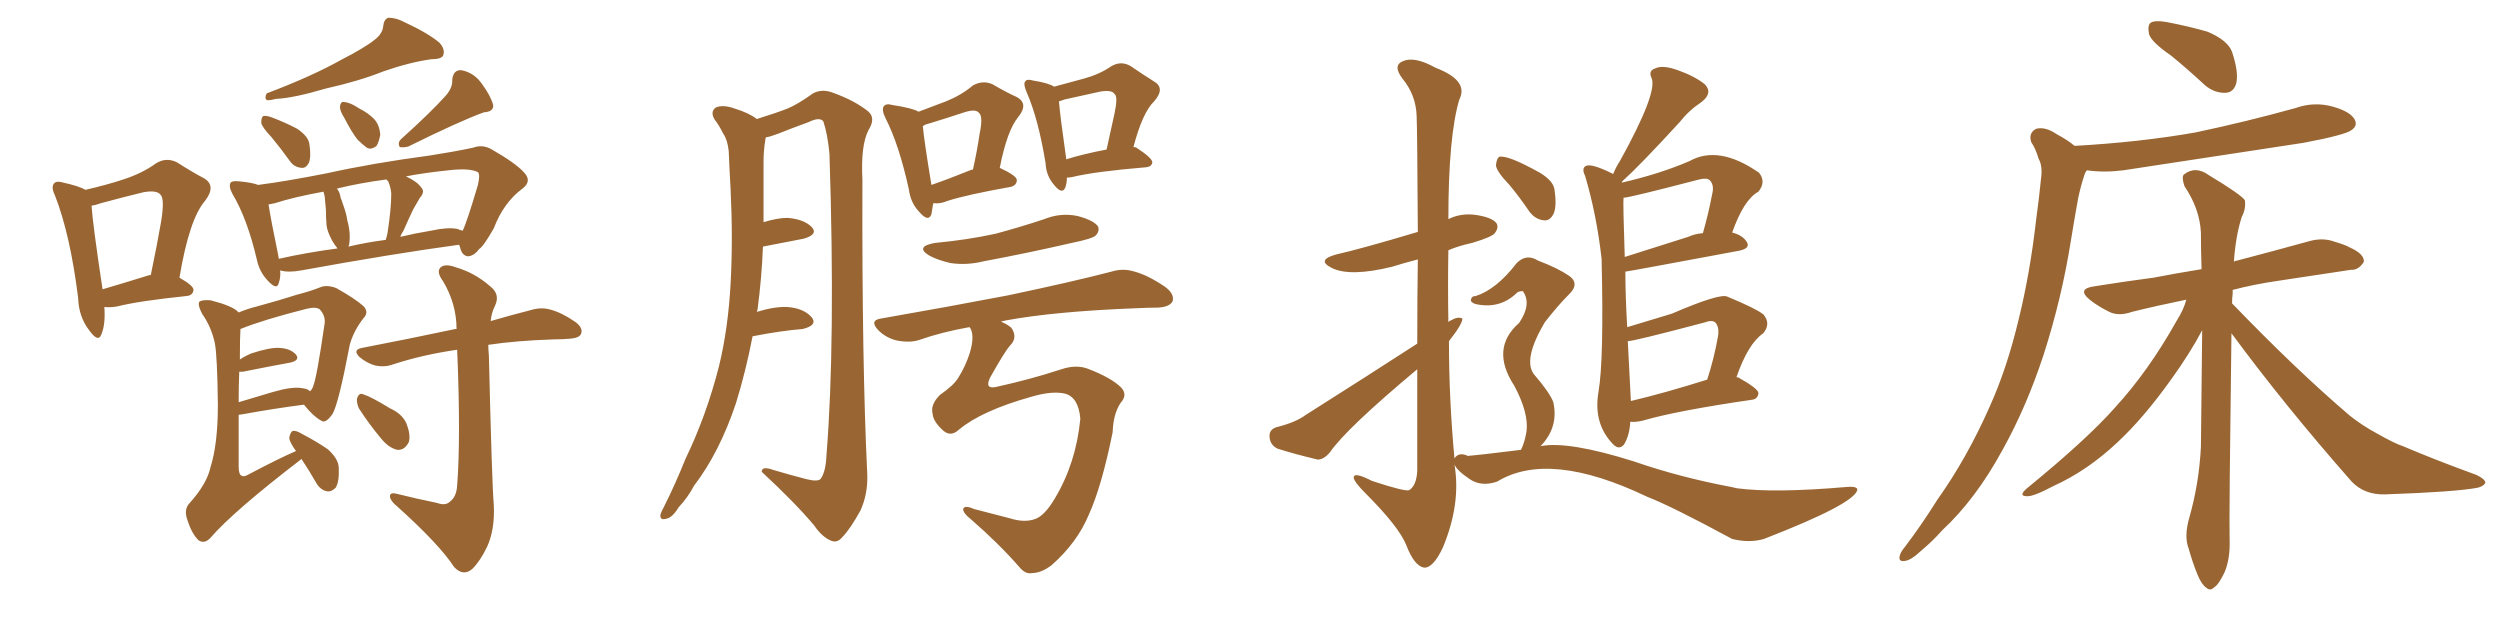 <svg xmlns="http://www.w3.org/2000/svg" xmlns:xlink="http://www.w3.org/1999/xlink" width="600" height="150"><path fill="#996633" padding="10" d="M25.05 73.68L25.05 73.68Q25.34 77.93 24.32 80.27L24.32 80.27Q23.58 82.32 21.39 79.25L21.39 79.25Q18.90 76.03 18.75 71.48L18.75 71.48Q16.85 56.25 13.18 46.88L13.18 46.88Q12.16 44.82 13.04 43.95L13.04 43.95Q13.62 43.36 15.09 43.80L15.09 43.80Q19.04 44.68 20.51 45.56L20.51 45.56Q25.63 44.38 29.59 43.07L29.59 43.07Q34.13 41.60 37.35 39.26L37.35 39.26Q39.84 37.65 42.48 38.96L42.48 38.96Q46.14 41.31 48.93 42.77L48.93 42.77Q52.00 44.53 49.22 48.19L49.22 48.19Q45.41 52.59 43.07 66.65L43.07 66.65Q46.44 68.55 46.44 69.58L46.44 69.58Q46.29 70.90 44.82 71.04L44.82 71.04Q33.40 72.22 28.13 73.54L28.13 73.54Q26.51 73.83 25.05 73.68ZM35.74 66.06L35.74 66.06Q36.04 65.92 36.18 66.06L36.18 66.06Q37.65 59.03 38.67 53.17L38.67 53.17Q39.55 47.75 38.53 46.73L38.53 46.73Q37.65 45.56 34.42 46.14L34.42 46.14Q29.59 47.31 24.17 48.78L24.17 48.78Q23.00 49.22 21.97 49.37L21.97 49.37Q22.27 53.91 24.61 69.43L24.61 69.43Q29.59 67.97 35.74 66.06ZM89.94 9.52L89.94 9.52Q91.85 8.06 91.99 6.15L91.99 6.15Q92.14 4.69 93.16 4.25L93.16 4.25Q95.07 4.25 96.97 5.27L96.97 5.27Q102.69 7.91 105.47 10.25L105.47 10.25Q106.93 11.87 106.35 13.33L106.35 13.33Q105.91 14.21 103.56 14.21L103.56 14.21Q98.29 14.94 91.99 17.14L91.99 17.14Q86.13 19.48 78.22 21.24L78.22 21.24Q70.31 23.58 66.21 23.73L66.21 23.73Q64.60 24.17 64.01 24.02L64.01 24.02Q63.43 23.44 64.01 22.41L64.01 22.41Q74.85 18.31 81.88 14.36L81.88 14.36Q87.60 11.43 89.94 9.52ZM65.19 32.96L65.19 32.96Q62.84 30.47 62.70 29.44L62.70 29.44Q62.70 27.98 63.28 27.83L63.28 27.83Q64.01 27.69 65.48 28.27L65.48 28.27Q68.55 29.44 71.34 30.91L71.34 30.91Q74.12 32.81 74.27 34.72L74.27 34.72Q74.71 37.65 74.12 39.11L74.12 39.11Q73.39 40.43 72.36 40.28L72.36 40.28Q70.61 40.14 69.58 38.67L69.58 38.67Q67.38 35.60 65.19 32.96ZM82.62 28.27L82.62 28.27Q81.59 26.66 81.59 25.63L81.59 25.63Q81.74 24.46 82.32 24.46L82.32 24.46Q83.20 24.46 84.52 25.05L84.52 25.05Q85.40 25.49 86.28 26.07L86.28 26.07Q88.33 27.10 89.79 28.56L89.79 28.56Q91.11 30.03 91.26 32.37L91.26 32.37Q90.97 33.98 90.38 35.01L90.38 35.01Q89.06 36.04 88.04 35.45L88.04 35.45Q86.87 34.57 85.84 33.54L85.84 33.54Q84.52 31.93 82.62 28.27ZM107.08 22.85L107.08 22.85Q108.69 20.95 108.54 19.04L108.54 19.04Q108.84 16.70 110.74 16.85L110.74 16.85Q113.82 17.43 115.72 20.21L115.72 20.21Q117.77 23.00 118.36 25.20L118.36 25.20Q118.51 26.81 116.16 26.95L116.16 26.95Q110.45 29.00 98.00 35.16L98.00 35.16Q96.83 35.45 95.95 35.30L95.95 35.30Q95.36 34.28 96.24 33.40L96.24 33.40Q103.42 26.95 107.08 22.85ZM67.24 64.89L67.24 64.89Q67.38 66.50 66.94 67.82L66.94 67.82Q66.50 69.87 64.16 67.24L64.16 67.24Q62.26 65.19 61.67 62.40L61.67 62.40Q59.33 52.44 55.81 46.58L55.81 46.58Q54.79 44.68 55.37 43.80L55.37 43.80Q55.81 43.36 57.28 43.51L57.28 43.51Q60.50 43.80 61.96 44.38L61.96 44.38Q68.70 43.51 78.37 41.60L78.37 41.60Q89.65 39.11 102.98 37.35L102.98 37.35Q108.69 36.47 113.53 35.45L113.53 35.45Q115.87 34.57 118.07 35.89L118.07 35.89Q123.93 39.26 125.83 41.46L125.83 41.46Q127.73 43.51 125.39 45.26L125.39 45.26Q120.85 48.63 118.51 54.79L118.51 54.79Q116.02 59.18 114.99 59.77L114.99 59.77Q113.82 61.38 112.35 61.52L112.35 61.52Q110.89 61.38 110.45 59.47L110.45 59.47Q110.30 58.89 110.16 58.74L110.16 58.74Q94.04 60.94 72.36 64.89L72.36 64.89Q69.14 65.48 67.24 64.89ZM109.72 54.93L109.72 54.93Q110.45 55.22 111.04 55.37L111.04 55.37Q112.06 53.32 114.70 44.38L114.70 44.38Q115.28 41.89 114.70 41.31L114.70 41.31Q112.65 40.28 107.67 40.87L107.67 40.87Q101.95 41.46 97.41 42.33L97.41 42.33Q100.05 43.51 101.07 44.97L101.07 44.97Q102.10 46.00 100.78 47.46L100.78 47.46Q99.76 49.22 99.17 50.24L99.17 50.24Q97.85 53.03 96.83 55.37L96.83 55.37Q96.24 56.25 96.09 56.84L96.09 56.84Q99.76 55.96 103.42 55.37L103.42 55.37Q107.37 54.49 109.72 54.93ZM83.64 59.18L83.64 59.18Q88.04 58.15 92.58 57.57L92.58 57.57Q92.87 56.69 93.02 55.81L93.02 55.81Q93.90 50.10 93.90 46.44L93.90 46.44Q93.75 44.82 93.16 43.51L93.16 43.51Q92.87 43.21 92.72 43.07L92.72 43.07Q86.13 43.95 80.86 45.26L80.86 45.26Q81.59 46.14 81.74 47.46L81.74 47.46Q82.03 48.05 82.18 48.63L82.18 48.63Q83.20 51.42 83.35 52.88L83.35 52.88Q84.23 55.96 83.79 58.74L83.79 58.74Q83.64 59.03 83.64 59.18ZM66.94 62.11L66.94 62.11Q73.39 60.64 81.01 59.62L81.01 59.62Q80.27 58.74 79.69 57.71L79.69 57.71Q78.52 55.52 78.37 54.05L78.37 54.05Q78.22 52.29 78.22 50.39L78.22 50.39Q78.08 48.63 77.93 47.17L77.93 47.17Q77.78 46.44 77.64 46.00L77.64 46.00Q70.46 47.31 65.92 48.78L65.92 48.78Q65.04 48.93 64.45 49.07L64.45 49.07Q65.04 52.88 66.80 61.38L66.80 61.38Q66.80 61.67 66.94 62.11ZM72.36 110.16L72.36 110.16Q55.96 122.75 50.54 129.05L50.54 129.05Q49.07 130.66 47.61 129.64L47.61 129.64Q46.00 128.03 44.97 124.80L44.97 124.80Q44.09 122.31 45.41 120.85L45.41 120.85Q49.66 116.16 50.54 112.06L50.54 112.06Q52.29 106.49 52.29 97.12L52.29 97.12Q52.15 85.40 51.56 82.32L51.56 82.32Q50.68 78.37 48.49 75.29L48.49 75.29Q47.31 72.95 47.90 72.36L47.90 72.36Q48.63 71.92 50.54 72.07L50.54 72.07Q55.66 73.39 56.98 74.71L56.98 74.71Q57.13 74.85 57.28 75L57.28 75Q59.33 74.12 61.67 73.54L61.67 73.54Q67.09 72.07 71.19 70.75L71.19 70.75Q74.56 69.87 76.76 68.99L76.76 68.99Q78.37 68.26 80.71 69.14L80.71 69.14Q85.40 71.78 87.30 73.54L87.30 73.54Q88.62 75 87.16 76.46L87.16 76.46Q84.81 79.54 83.94 82.76L83.94 82.76L83.94 82.76Q81.30 96.68 79.83 99.32L79.83 99.32Q78.08 101.81 77.05 100.93L77.05 100.93Q75.15 99.90 72.95 97.12L72.95 97.12Q66.06 98.00 58.01 99.46L58.01 99.46Q57.42 99.46 57.28 99.61L57.28 99.61Q57.28 105.03 57.28 112.06L57.28 112.06Q57.28 113.67 57.86 114.11L57.86 114.11Q58.45 114.55 59.47 113.96L59.47 113.96Q66.94 110.01 71.04 108.25L71.04 108.25Q69.43 106.05 69.43 105.03L69.43 105.03Q69.73 103.56 70.31 103.42L70.31 103.42Q71.04 103.27 72.51 104.15L72.51 104.15Q75.88 105.91 78.66 107.81L78.66 107.81Q81.30 110.16 81.30 112.35L81.30 112.35Q81.45 115.58 80.57 117.04L80.57 117.04Q79.54 118.07 78.52 117.92L78.52 117.92Q76.90 117.63 75.88 115.87L75.88 115.87Q74.12 112.79 72.36 110.16ZM57.42 89.21L57.42 89.21Q57.28 92.43 57.28 96.53L57.28 96.53Q61.08 95.36 65.63 94.04L65.63 94.04Q70.17 92.72 72.51 93.16L72.51 93.16Q73.83 93.31 74.41 93.90L74.41 93.90Q75 93.31 75.15 92.72L75.15 92.72Q76.03 90.67 77.93 77.49L77.93 77.49Q78.08 75.73 76.76 74.27L76.76 74.27Q75.88 73.54 73.54 74.12L73.54 74.12Q63.13 76.76 57.71 78.96L57.71 78.96Q57.57 81.01 57.57 86.28L57.57 86.28Q58.89 85.40 60.35 84.81L60.35 84.81Q64.75 83.35 67.09 83.50L67.09 83.50Q69.73 83.64 71.04 85.11L71.04 85.11Q72.07 86.43 69.73 87.01L69.73 87.01Q64.89 87.89 58.30 89.21L58.30 89.21Q57.57 89.21 57.42 89.21ZM104.88 120.70L104.88 120.70Q106.93 121.44 107.96 120.41L107.96 120.41Q109.57 119.24 109.72 116.46L109.72 116.46Q110.60 105.03 109.72 83.94L109.72 83.94Q101.51 85.11 94.34 87.45L94.34 87.45Q92.43 88.18 90.09 87.74L90.09 87.74Q88.04 87.16 86.28 85.69L86.28 85.69Q84.52 83.94 86.87 83.50L86.87 83.50Q99.02 81.15 109.28 78.96L109.28 78.96Q109.42 78.96 109.57 78.96L109.57 78.96Q109.57 72.95 106.35 67.53L106.35 67.53Q104.74 65.33 105.62 64.31L105.62 64.31Q106.64 63.13 109.42 64.16L109.42 64.16Q113.96 65.48 117.63 68.70L117.63 68.70Q120.12 70.61 118.80 73.39L118.80 73.39Q117.92 75.15 117.77 77.05L117.77 77.05Q123.34 75.44 127.44 74.41L127.44 74.41Q129.79 73.68 131.98 74.27L131.98 74.27Q134.77 75 137.99 77.20L137.99 77.20Q140.04 78.66 139.45 80.13L139.45 80.13Q139.01 81.15 136.67 81.30L136.67 81.30Q134.91 81.45 133.01 81.45L133.01 81.45Q123.93 81.74 117.19 82.76L117.19 82.76Q117.19 83.94 117.33 85.25L117.33 85.25Q118.07 116.31 118.51 121.14L118.51 121.14Q118.80 127.15 116.89 131.25L116.89 131.25Q115.28 134.62 113.38 136.52L113.38 136.52Q111.18 138.43 108.98 136.08L108.98 136.08Q105.47 130.66 95.21 121.44L95.21 121.44Q93.75 120.26 93.60 119.24L93.60 119.24Q93.46 118.07 95.21 118.51L95.21 118.51Q99.90 119.68 104.88 120.70ZM86.13 98.00L86.13 98.00L86.13 98.00Q85.55 96.68 85.69 95.65L85.69 95.65Q86.13 94.19 87.16 94.63L87.16 94.63Q89.06 95.21 93.60 98.00L93.60 98.00Q96.53 99.32 97.56 101.66L97.56 101.66Q98.58 104.30 98.14 106.05L98.14 106.05Q97.12 108.11 95.36 107.96L95.36 107.96Q93.31 107.52 91.41 105.18L91.41 105.18Q88.48 101.66 86.13 98.00ZM180.62 80.71L180.62 80.71Q179.00 89.06 176.66 96.68L176.66 96.68Q172.71 108.54 166.55 116.60L166.55 116.60Q165.09 119.38 162.89 121.73L162.89 121.73Q161.28 124.37 159.81 124.51L159.81 124.51Q158.35 124.95 158.50 123.49L158.50 123.49Q158.79 122.61 159.38 121.58L159.38 121.58Q162.16 116.02 164.50 110.16L164.50 110.16Q169.48 99.90 172.56 87.89L172.56 87.89Q174.76 78.81 175.34 68.12L175.34 68.12Q175.93 57.42 175.34 45.41L175.34 45.41Q175.05 40.43 174.90 36.33L174.90 36.33Q174.61 33.54 173.58 32.08L173.58 32.08Q172.56 30.03 171.53 28.71L171.53 28.71Q170.36 26.81 171.83 25.78L171.83 25.78Q173.58 25.05 176.37 26.07L176.37 26.07Q179.74 27.10 181.64 28.56L181.64 28.56Q186.33 27.10 188.96 26.07L188.96 26.07Q191.46 25.05 195.12 22.41L195.12 22.41Q197.31 21.24 199.95 22.27L199.95 22.27Q205.22 24.17 208.45 26.81L208.45 26.81Q210.21 28.42 208.45 31.20L208.45 31.20Q206.54 34.86 206.98 43.21L206.98 43.21Q206.84 87.01 208.15 113.96L208.15 113.96Q208.30 118.51 206.54 122.46L206.54 122.46Q204.05 127.00 202.15 128.91L202.15 128.91Q200.98 130.37 199.51 129.79L199.51 129.79Q197.31 128.91 195.41 126.12L195.41 126.12Q190.87 120.70 182.81 113.23L182.81 113.23Q182.81 111.77 185.60 112.79L185.60 112.79Q189.55 113.96 193.51 114.99L193.51 114.99Q196.44 115.72 197.02 114.84L197.02 114.84Q198.19 113.09 198.34 109.42L198.34 109.42Q200.54 82.18 199.07 36.91L199.07 36.91Q198.63 32.23 197.61 29.15L197.61 29.15Q196.73 27.98 194.09 29.30L194.09 29.30Q190.43 30.62 186.77 32.08L186.77 32.08Q184.86 32.81 183.84 32.96L183.84 32.96Q183.69 33.11 183.69 33.54L183.69 33.54Q183.25 36.04 183.25 38.82L183.25 38.82Q183.25 43.51 183.25 48.49L183.25 48.49Q183.25 50.98 183.25 53.32L183.25 53.32Q186.62 52.29 188.96 52.29L188.96 52.29Q192.92 52.59 194.82 54.49L194.82 54.49Q196.44 56.25 192.92 57.28L192.92 57.28Q188.53 58.15 183.11 59.18L183.11 59.18Q182.81 66.80 181.79 74.41L181.79 74.41Q181.64 74.71 181.64 74.85L181.64 74.85Q185.89 73.54 188.96 73.68L188.96 73.68Q192.92 73.97 194.82 76.17L194.82 76.17Q196.29 78.08 192.63 78.96L192.63 78.96Q187.35 79.39 180.62 80.71ZM223.97 48.78L223.97 48.78Q223.68 50.39 223.54 51.42L223.54 51.42Q222.80 53.47 220.46 50.68L220.46 50.68Q218.55 48.63 218.12 45.41L218.12 45.41Q215.77 34.72 212.55 28.42L212.55 28.42Q211.52 26.37 212.11 25.49L212.11 25.49Q212.70 24.76 214.16 25.20L214.16 25.20Q218.99 25.93 220.46 26.81L220.46 26.81Q224.27 25.34 227.05 24.32L227.05 24.32Q230.71 22.85 233.50 20.51L233.50 20.51Q235.84 19.19 238.18 20.21L238.18 20.21Q241.70 22.27 244.04 23.29L244.04 23.29Q246.97 24.90 244.34 28.13L244.34 28.13Q241.70 31.35 239.94 40.28L239.94 40.28Q244.04 42.19 244.04 43.21L244.04 43.21Q244.04 44.38 242.72 44.82L242.72 44.82Q232.03 46.73 227.49 48.19L227.49 48.19Q225.73 48.93 224.27 48.78L224.27 48.78Q224.12 48.78 223.97 48.78ZM233.20 40.72L233.20 40.72Q233.35 40.72 233.50 40.72L233.50 40.72Q234.52 36.18 235.11 32.08L235.11 32.08Q235.99 27.98 234.96 27.10L234.96 27.10Q234.23 26.07 231.45 26.95L231.45 26.95Q227.49 28.27 222.66 29.74L222.66 29.74Q221.92 29.88 221.48 30.32L221.48 30.32Q221.78 33.69 223.54 44.38L223.54 44.38Q227.78 42.92 233.20 40.72ZM256.05 42.63L256.05 42.63Q256.05 44.09 255.62 45.12L255.62 45.12Q254.88 46.73 252.98 44.38L252.98 44.38Q251.07 42.19 250.93 39.11L250.93 39.11Q249.17 28.42 246.39 22.12L246.39 22.12Q245.51 20.07 246.09 19.48L246.09 19.48Q246.53 18.90 248.00 19.34L248.00 19.34Q251.66 19.92 252.98 20.80L252.98 20.80Q256.79 19.78 260.01 18.90L260.01 18.90Q263.82 17.87 266.60 15.97L266.60 15.97Q268.95 14.50 271.29 15.82L271.29 15.82Q274.51 18.02 276.86 19.48L276.86 19.48Q279.79 21.09 277.00 24.32L277.00 24.32Q274.22 26.95 272.02 35.30L272.02 35.30Q272.61 35.30 272.75 35.45L272.75 35.45Q276.56 37.94 276.56 38.96L276.56 38.96Q276.42 39.99 275.10 40.14L275.10 40.14Q262.79 41.16 257.37 42.48L257.37 42.48Q256.64 42.63 256.05 42.63ZM255.91 38.23L255.91 38.23Q260.16 36.91 265.58 35.89L265.58 35.89Q266.60 31.20 267.48 27.25L267.48 27.25Q268.36 23.14 267.48 22.56L267.48 22.56Q266.89 21.53 264.11 21.97L264.11 21.97Q260.01 22.85 255.47 23.88L255.47 23.88Q254.74 24.17 254.15 24.32L254.15 24.32Q254.44 27.98 255.91 38.23ZM224.41 58.30L224.41 58.30Q232.18 57.57 238.92 56.10L238.92 56.10Q244.92 54.49 250.63 52.59L250.63 52.59Q254.59 50.98 258.69 51.86L258.69 51.86Q262.50 52.88 263.53 54.35L263.53 54.35Q263.96 55.52 262.94 56.54L262.94 56.54Q262.21 57.28 257.23 58.30L257.23 58.30Q246.39 60.79 236.13 62.70L236.13 62.70Q232.03 63.72 228.08 63.13L228.08 63.13Q225 62.40 223.10 61.38L223.10 61.38Q219.43 59.18 224.41 58.30ZM230.13 103.13L230.13 103.13L230.13 103.13Q228.22 104.88 226.46 103.42L226.46 103.42Q223.97 101.22 223.83 99.32L223.83 99.32Q223.24 97.12 225.59 94.78L225.59 94.78Q228.96 92.43 229.98 90.67L229.98 90.67Q231.74 87.89 232.76 84.67L232.76 84.67Q233.94 80.71 232.91 78.81L232.91 78.81Q232.76 78.52 232.62 78.52L232.62 78.52Q226.03 79.69 220.61 81.59L220.61 81.59Q218.41 82.32 215.33 81.74L215.33 81.74Q212.70 81.15 210.79 79.25L210.79 79.25Q208.59 76.90 211.38 76.46L211.38 76.46Q228.08 73.54 241.85 70.90L241.85 70.90Q257.81 67.53 266.75 65.19L266.75 65.19Q269.53 64.31 272.31 65.19L272.31 65.19Q275.54 66.06 279.64 68.85L279.64 68.85Q281.98 70.61 281.40 72.36L281.40 72.36Q280.66 73.68 277.88 73.83L277.88 73.83Q275.54 73.83 272.90 73.97L272.90 73.97Q253.27 74.71 241.41 76.90L241.41 76.90Q240.67 77.05 240.23 77.20L240.23 77.20Q241.70 77.78 242.72 78.66L242.72 78.66Q244.34 81.01 242.43 82.91L242.43 82.91Q241.11 84.38 237.60 90.67L237.60 90.67Q236.28 93.46 239.06 92.87L239.06 92.87Q243.60 91.85 246.83 90.97L246.83 90.97Q250.20 90.09 254.74 88.62L254.74 88.62Q258.25 87.45 261.04 88.48L261.04 88.48Q266.75 90.67 269.09 93.02L269.09 93.02Q270.70 94.78 268.95 96.68L268.95 96.68Q267.19 99.32 267.04 103.71L267.04 103.71Q264.40 116.75 261.33 123.49L261.33 123.49Q258.54 130.22 252.39 135.64L252.39 135.64Q249.90 137.55 247.56 137.55L247.56 137.55Q246.09 137.84 244.63 136.08L244.63 136.08Q239.79 130.52 233.06 124.66L233.06 124.66Q231.15 123.19 231.15 122.17L231.15 122.17Q231.45 121.14 233.79 122.17L233.79 122.17Q237.30 123.05 242.29 124.37L242.29 124.37Q245.95 125.54 248.58 124.51L248.58 124.51Q250.78 123.63 253.13 119.68L253.13 119.68Q258.25 111.18 259.28 100.49L259.28 100.49Q258.84 95.36 255.62 94.48L255.62 94.48Q252.54 93.75 247.56 95.21L247.56 95.21Q235.55 98.58 230.13 103.13ZM391.26 101.22L391.26 101.22Q391.11 104.44 389.79 106.64L389.79 106.64Q388.62 108.11 387.16 106.64L387.16 106.64Q382.32 101.66 383.64 94.04L383.64 94.04Q384.96 86.28 384.38 62.11L384.38 62.11Q383.20 51.56 380.42 42.19L380.42 42.19Q379.54 40.43 380.57 39.84L380.57 39.84Q381.88 39.11 387.16 41.75L387.16 41.75Q387.89 39.99 388.77 38.67L388.77 38.67Q397.85 22.27 396.39 18.75L396.39 18.75Q395.51 16.99 397.27 16.41L397.27 16.41Q399.02 15.53 402.69 16.85L402.69 16.85Q406.79 18.31 409.13 20.21L409.13 20.21Q411.18 22.27 408.40 24.46L408.40 24.46Q405.32 26.51 403.13 29.30L403.13 29.30Q393.60 39.70 389.21 43.65L389.21 43.65Q389.21 43.65 389.36 43.80L389.36 43.80Q398.29 41.75 405.47 38.67L405.47 38.67Q412.50 34.72 422.17 41.46L422.17 41.46Q423.93 43.65 422.02 46.00L422.02 46.00Q418.51 47.90 415.72 55.81L415.72 55.81Q418.07 56.40 419.09 57.86L419.09 57.86Q420.41 59.62 417.19 60.21L417.19 60.21Q390.53 65.19 390.09 65.19L390.09 65.19Q390.09 70.90 390.53 78.52L390.53 78.52Q401.22 75.29 401.22 75.29L401.22 75.29Q412.79 70.31 414.55 71.19L414.55 71.19Q421.29 73.97 423.19 75.44L423.19 75.44Q425.10 77.64 423.19 79.98L423.19 79.98Q419.53 82.47 416.75 90.53L416.75 90.53Q417.19 90.53 417.33 90.67L417.33 90.67Q422.02 93.31 422.02 94.34L422.02 94.34Q421.88 95.80 420.41 95.95L420.41 95.95Q402.39 98.58 394.34 100.93L394.34 100.93Q392.58 101.37 391.26 101.22ZM391.41 96.24L391.41 96.24Q399.46 94.34 409.72 91.11L409.72 91.11Q411.33 86.28 412.35 80.57L412.35 80.57Q412.65 78.37 411.62 77.34L411.62 77.34Q410.74 76.76 409.28 77.34L409.28 77.34Q392.14 81.88 390.67 81.88L390.67 81.88Q391.41 95.80 391.41 96.24ZM405.18 56.84L405.18 56.84Q406.79 56.10 408.69 55.96L408.69 55.96Q410.01 51.42 411.04 46.00L411.04 46.00Q411.33 44.24 410.30 43.21L410.30 43.21Q409.57 42.63 407.81 43.07L407.81 43.07Q390.97 47.46 389.65 47.46L389.65 47.46Q389.50 48.78 389.94 61.67L389.94 61.67Q396.83 59.47 405.18 56.84ZM362.26 44.38L362.26 44.38Q359.18 41.16 359.03 39.70L359.03 39.70Q359.18 38.09 359.77 37.65L359.77 37.65Q361.67 37.06 369.58 41.46L369.58 41.46Q372.95 43.51 373.10 45.70L373.10 45.70Q373.68 49.66 372.80 51.42L372.80 51.42Q371.92 53.03 370.61 52.88L370.61 52.88Q368.55 52.73 367.09 50.83L367.09 50.83Q364.60 47.17 362.26 44.38ZM365.04 107.96L365.04 107.96L365.04 107.96Q365.92 106.20 366.36 103.56L366.36 103.56Q366.94 99.17 363.43 92.58L363.43 92.58Q357.57 83.64 364.60 77.49L364.60 77.49Q367.68 72.95 365.48 69.87L365.48 69.87Q364.31 69.87 363.87 70.46L363.87 70.46Q359.77 74.27 354.05 72.95L354.05 72.95Q352.88 72.51 353.03 71.92L353.03 71.92Q353.17 71.04 354.20 71.04L354.20 71.04Q359.18 69.43 364.01 63.13L364.01 63.13Q366.36 60.79 369.14 62.55L369.14 62.55Q373.83 64.31 376.61 66.21L376.61 66.21Q379.25 68.12 376.46 70.75L376.46 70.75Q373.97 73.24 370.75 77.34L370.75 77.34Q365.48 86.28 368.12 89.79L368.12 89.79Q371.92 94.19 372.80 96.53L372.80 96.53Q374.12 102.54 369.73 107.08L369.73 107.08Q376.32 105.76 392.14 110.74L392.14 110.74Q403.13 114.55 415.58 116.89L415.58 116.89Q416.31 117.04 416.89 117.19L416.89 117.19Q425.83 118.36 442.97 116.89L442.97 116.89Q445.90 116.60 445.75 117.63L445.75 117.63Q444.87 121.00 423.34 129.35L423.34 129.35Q419.82 130.37 415.72 129.35L415.72 129.35Q401.07 121.44 395.36 119.24L395.36 119.24Q371.78 107.96 359.33 115.58L359.33 115.58Q355.52 116.89 352.73 114.99L352.73 114.99Q349.66 112.94 349.07 111.47L349.07 111.47Q350.68 120.85 346.29 131.40L346.29 131.40Q343.95 136.38 341.75 136.23L341.75 136.23Q339.40 135.79 337.50 130.81L337.50 130.81Q335.74 126.42 327.69 118.36L327.69 118.36Q325.05 115.72 324.90 114.70L324.90 114.70Q324.76 113.09 329.30 115.43L329.30 115.43Q337.35 118.07 338.23 117.63L338.23 117.63Q339.99 116.46 340.14 112.94L340.14 112.94Q340.14 99.61 340.14 88.62L340.14 88.62Q323.14 102.83 319.19 108.54L319.19 108.54Q317.72 110.30 316.26 110.30L316.26 110.30Q310.69 108.98 306.59 107.67L306.59 107.67Q304.83 106.79 304.69 104.88L304.69 104.88Q304.54 103.13 306.30 102.54L306.30 102.54Q310.99 101.37 313.33 99.61L313.33 99.61Q327.69 90.53 340.14 82.47L340.14 82.47Q340.14 71.04 340.28 62.26L340.28 62.26Q336.91 63.13 334.13 64.01L334.13 64.01Q324.02 66.50 319.63 64.31L319.63 64.31Q315.82 62.40 320.65 61.08L320.65 61.08Q326.51 59.77 340.28 55.66L340.28 55.66Q340.14 30.62 339.99 27.83L339.99 27.83Q339.84 22.85 336.62 18.90L336.62 18.90Q334.13 15.67 336.77 14.65L336.77 14.65Q339.55 13.48 344.53 16.26L344.53 16.26Q352.59 19.34 350.24 23.88L350.24 23.88Q347.61 32.67 347.61 52.59L347.61 52.59Q350.54 51.12 354.05 51.56L354.05 51.56Q358.15 52.15 359.18 53.61L359.18 53.61Q359.77 54.64 358.74 55.96L358.74 55.96Q358.15 56.84 353.32 58.30L353.32 58.30Q349.95 59.03 347.61 60.06L347.61 60.06Q347.46 68.55 347.61 77.34L347.61 77.34Q347.75 77.05 348.19 76.90L348.19 76.90Q349.95 75.88 350.98 76.46L350.98 76.46Q350.98 77.78 347.75 81.88L347.75 81.88Q347.75 95.80 349.07 110.01L349.07 110.01Q350.10 108.40 352.29 109.42L352.29 109.42Q354.35 109.28 365.04 107.96ZM521.04 13.33L521.04 13.33Q516.36 10.11 515.77 8.20L515.77 8.20Q515.33 6.01 516.21 5.42L516.21 5.42Q517.24 4.83 519.87 5.27L519.87 5.27Q525.29 6.30 529.83 7.62L529.83 7.62Q534.67 9.67 535.69 12.45L535.69 12.45Q537.30 17.29 536.72 19.92L536.72 19.92Q536.13 22.12 534.23 22.27L534.23 22.27Q531.59 22.41 529.25 20.51L529.25 20.51Q525 16.55 521.04 13.33ZM497.90 35.01L497.90 35.01Q513.57 34.13 526.90 31.79L526.90 31.79Q539.36 29.15 550.93 25.93L550.93 25.93Q555.47 24.32 560.01 25.63L560.01 25.63Q564.11 26.81 565.14 28.71L565.14 28.71Q565.87 30.18 564.40 31.20L564.40 31.20Q562.94 32.37 552.83 34.28L552.83 34.28Q530.86 37.65 509.62 40.87L509.62 40.87Q504.93 41.46 500.83 40.87L500.83 40.87Q500.39 41.46 500.24 42.04L500.24 42.04Q499.37 44.68 498.78 47.46L498.78 47.46Q497.90 52.29 497.02 57.71L497.02 57.71Q494.82 71.63 490.43 85.25L490.43 85.25Q486.33 97.71 480.62 107.96L480.62 107.96Q474.17 119.82 466.11 127.29L466.11 127.29Q463.92 129.79 461.13 132.13L461.13 132.13Q458.64 134.47 457.18 134.62L457.18 134.62Q455.42 134.91 456.01 133.15L456.01 133.15Q456.30 132.28 457.18 131.25L457.18 131.25Q461.28 125.83 464.94 119.97L464.94 119.97Q472.12 109.86 477.54 97.56L477.54 97.56Q481.64 88.48 484.42 76.90L484.42 76.90Q487.21 65.63 488.67 52.73L488.67 52.73Q489.40 47.46 489.84 42.92L489.84 42.92Q490.28 39.84 489.26 38.09L489.26 38.09Q488.53 35.60 487.50 34.13L487.50 34.13Q486.77 31.93 488.67 30.91L488.67 30.91Q490.87 30.32 493.65 32.23L493.65 32.23Q496.14 33.54 497.90 35.01ZM535.55 79.98L535.55 79.98L535.55 79.98Q534.96 124.22 535.11 129.64L535.11 129.64Q535.25 134.03 533.94 137.26L533.94 137.26Q532.47 140.33 531.45 140.92L531.45 140.92Q530.42 141.94 529.54 141.06L529.54 141.06Q528.52 140.48 527.49 138.13L527.49 138.13Q526.17 134.91 525.29 131.69L525.29 131.69Q524.12 128.76 525.44 124.22L525.44 124.22Q527.78 116.02 528.22 107.23L528.22 107.23Q528.37 92.58 528.52 79.25L528.52 79.25Q525.59 84.81 521.04 91.11L521.04 91.11Q514.45 100.34 508.15 106.20L508.15 106.20Q500.98 112.94 492.92 116.60L492.92 116.60Q487.94 119.24 486.47 119.09L486.47 119.09Q484.28 119.09 486.47 117.19L486.47 117.19Q500.83 105.47 507.57 97.85L507.57 97.85Q515.63 89.06 522.36 77.05L522.36 77.05Q524.12 74.27 524.71 71.92L524.71 71.92Q517.53 73.39 511.67 74.85L511.67 74.85Q508.30 76.03 505.96 74.71L505.96 74.71Q503.61 73.54 501.71 72.07L501.71 72.07Q498.19 69.29 502.73 68.70L502.73 68.70Q510.06 67.53 516.80 66.65L516.80 66.65Q522.07 65.63 528.37 64.60L528.37 64.60Q528.22 59.91 528.22 55.81L528.22 55.81Q527.93 50.10 524.27 44.68L524.27 44.68Q523.54 42.48 524.12 41.89L524.12 41.89Q526.90 39.70 530.13 42.04L530.13 42.04Q537.89 46.73 538.77 48.05L538.77 48.05Q539.06 50.10 538.04 52.00L538.04 52.00Q536.57 56.54 536.13 62.84L536.13 62.84Q536.43 62.55 536.87 62.55L536.87 62.55Q545.80 60.21 554.30 57.86L554.30 57.86Q557.52 56.98 560.30 58.01L560.30 58.01Q562.79 58.74 563.82 59.33L563.82 59.33Q567.48 60.94 567.33 62.84L567.33 62.84Q566.02 64.89 564.26 64.75L564.26 64.75Q556.49 65.92 546.83 67.38L546.83 67.38Q540.82 68.26 535.84 69.58L535.84 69.58Q535.84 69.87 535.84 70.46L535.84 70.46Q535.69 71.78 535.69 72.80L535.69 72.80Q551.07 88.77 563.96 99.76L563.96 99.76Q566.89 102.10 570.41 104.00L570.41 104.00Q574.80 106.49 576.71 107.08L576.71 107.08Q584.62 110.45 594.29 113.96L594.29 113.96Q596.48 114.99 596.48 115.87L596.48 115.87Q596.19 116.60 594.73 117.04L594.73 117.04Q589.31 118.07 572.46 118.65L572.46 118.65Q567.48 118.80 564.40 115.58L564.40 115.58Q548.29 97.27 535.55 79.98Z"/></svg>